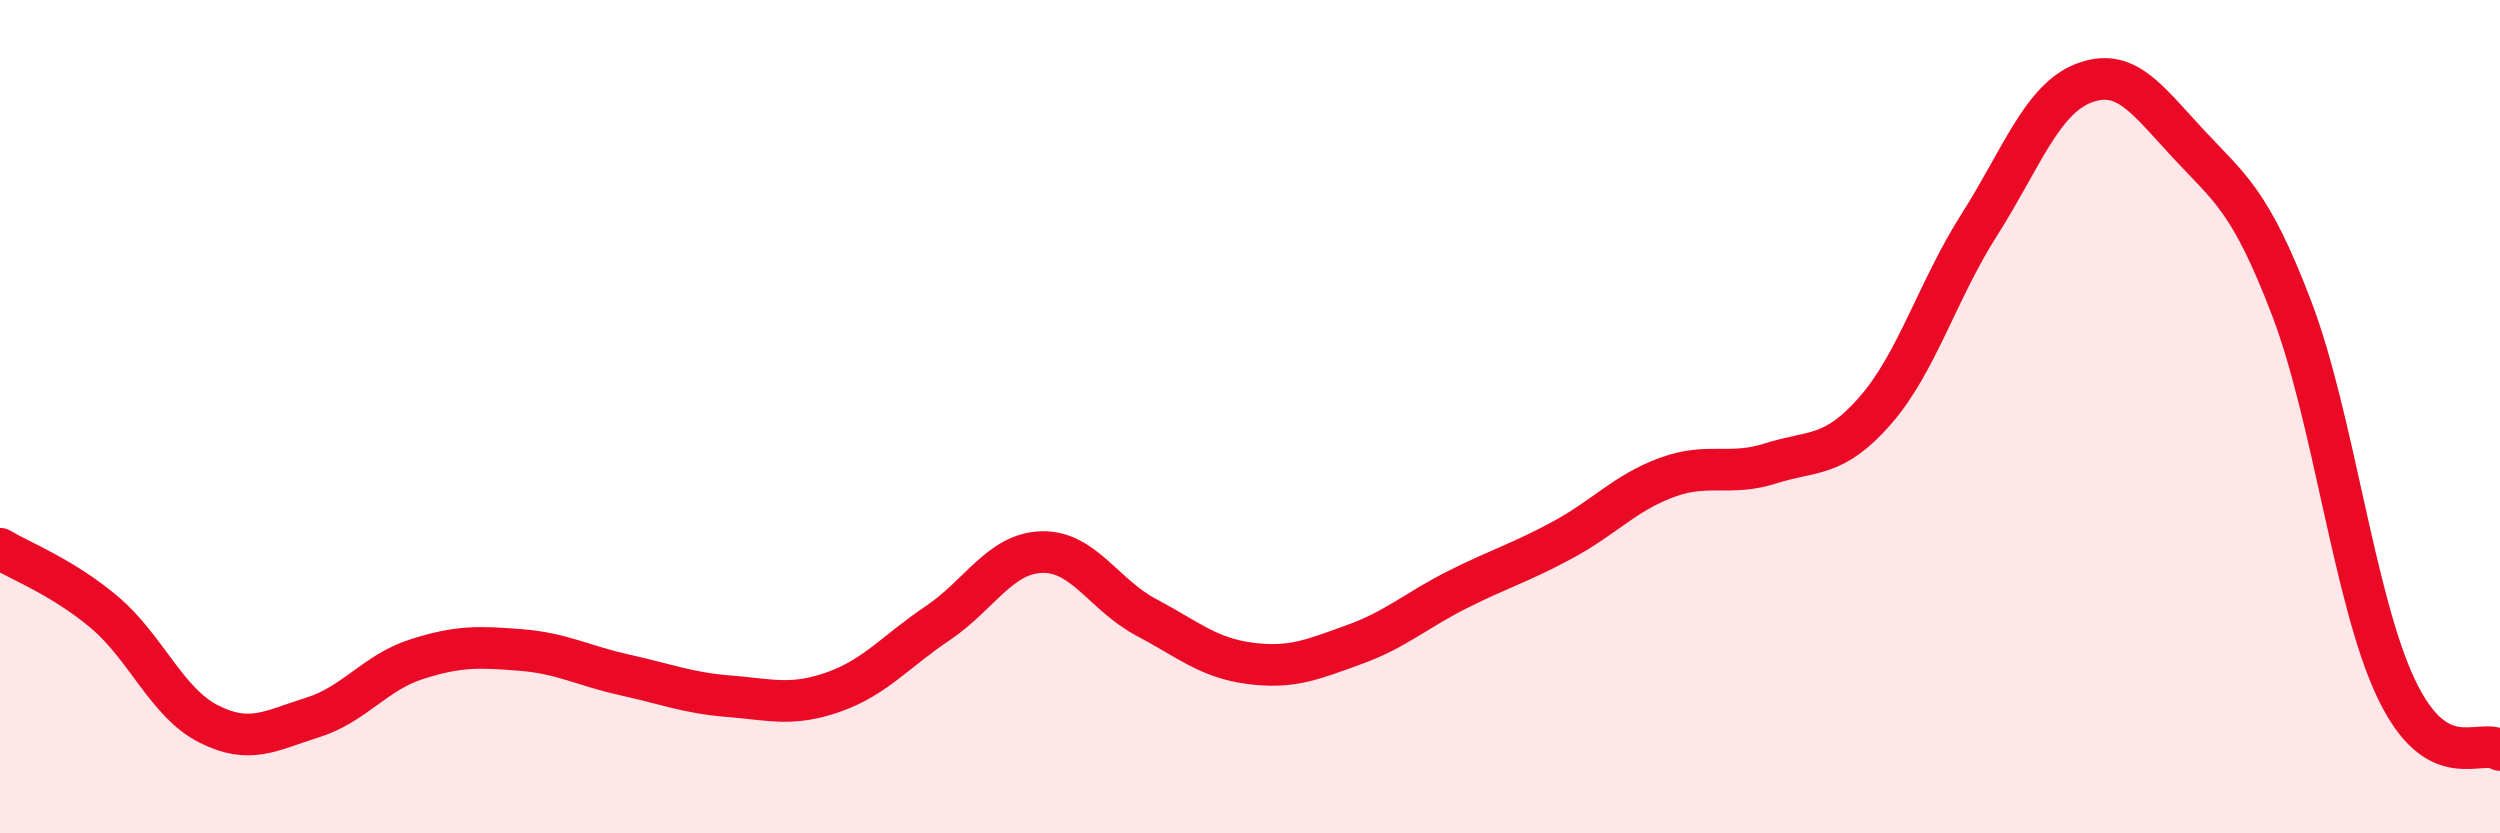 
    <svg width="60" height="20" viewBox="0 0 60 20" xmlns="http://www.w3.org/2000/svg">
      <path
        d="M 0,13.17 C 0.5,13.47 1.5,13.85 2.5,14.69 C 3.5,15.53 4,16.86 5,17.37 C 6,17.88 6.5,17.53 7.5,17.22 C 8.5,16.91 9,16.14 10,15.82 C 11,15.5 11.5,15.52 12.5,15.6 C 13.5,15.68 14,15.98 15,16.2 C 16,16.42 16.5,16.63 17.5,16.71 C 18.5,16.79 19,16.96 20,16.61 C 21,16.26 21.5,15.63 22.5,14.96 C 23.5,14.29 24,13.28 25,13.25 C 26,13.22 26.5,14.28 27.5,14.81 C 28.5,15.34 29,15.79 30,15.92 C 31,16.05 31.5,15.83 32.5,15.47 C 33.5,15.11 34,14.64 35,14.14 C 36,13.64 36.5,13.5 37.5,12.96 C 38.5,12.42 39,11.83 40,11.46 C 41,11.09 41.5,11.44 42.5,11.12 C 43.5,10.8 44,11 45,9.86 C 46,8.72 46.5,6.97 47.5,5.4 C 48.5,3.83 49,2.39 50,2 C 51,1.61 51.5,2.35 52.5,3.43 C 53.5,4.51 54,4.78 55,7.4 C 56,10.02 56.5,14.39 57.5,16.51 C 58.5,18.63 59.5,17.7 60,18L60 20L0 20Z"
        fill="#EB0A25"
        opacity="0.1"
        stroke-linecap="round"
        stroke-linejoin="round"
      />
      <path
        d="M 0,13.17 C 0.5,13.47 1.5,13.85 2.5,14.69 C 3.5,15.53 4,16.86 5,17.37 C 6,17.88 6.5,17.53 7.5,17.22 C 8.5,16.91 9,16.14 10,15.82 C 11,15.5 11.5,15.52 12.5,15.6 C 13.5,15.68 14,15.98 15,16.2 C 16,16.42 16.5,16.63 17.5,16.71 C 18.5,16.79 19,16.96 20,16.61 C 21,16.26 21.5,15.63 22.5,14.96 C 23.5,14.29 24,13.28 25,13.25 C 26,13.22 26.5,14.28 27.5,14.81 C 28.5,15.34 29,15.79 30,15.92 C 31,16.05 31.5,15.83 32.5,15.47 C 33.5,15.11 34,14.64 35,14.14 C 36,13.64 36.5,13.5 37.5,12.96 C 38.5,12.42 39,11.83 40,11.46 C 41,11.09 41.5,11.44 42.5,11.12 C 43.5,10.8 44,11 45,9.86 C 46,8.72 46.5,6.97 47.5,5.4 C 48.5,3.83 49,2.39 50,2 C 51,1.61 51.5,2.35 52.5,3.43 C 53.5,4.51 54,4.78 55,7.4 C 56,10.02 56.5,14.39 57.5,16.51 C 58.5,18.63 59.5,17.7 60,18"
        stroke="#EB0A25"
        stroke-width="1"
        fill="none"
        stroke-linecap="round"
        stroke-linejoin="round"
      />
    </svg>
  